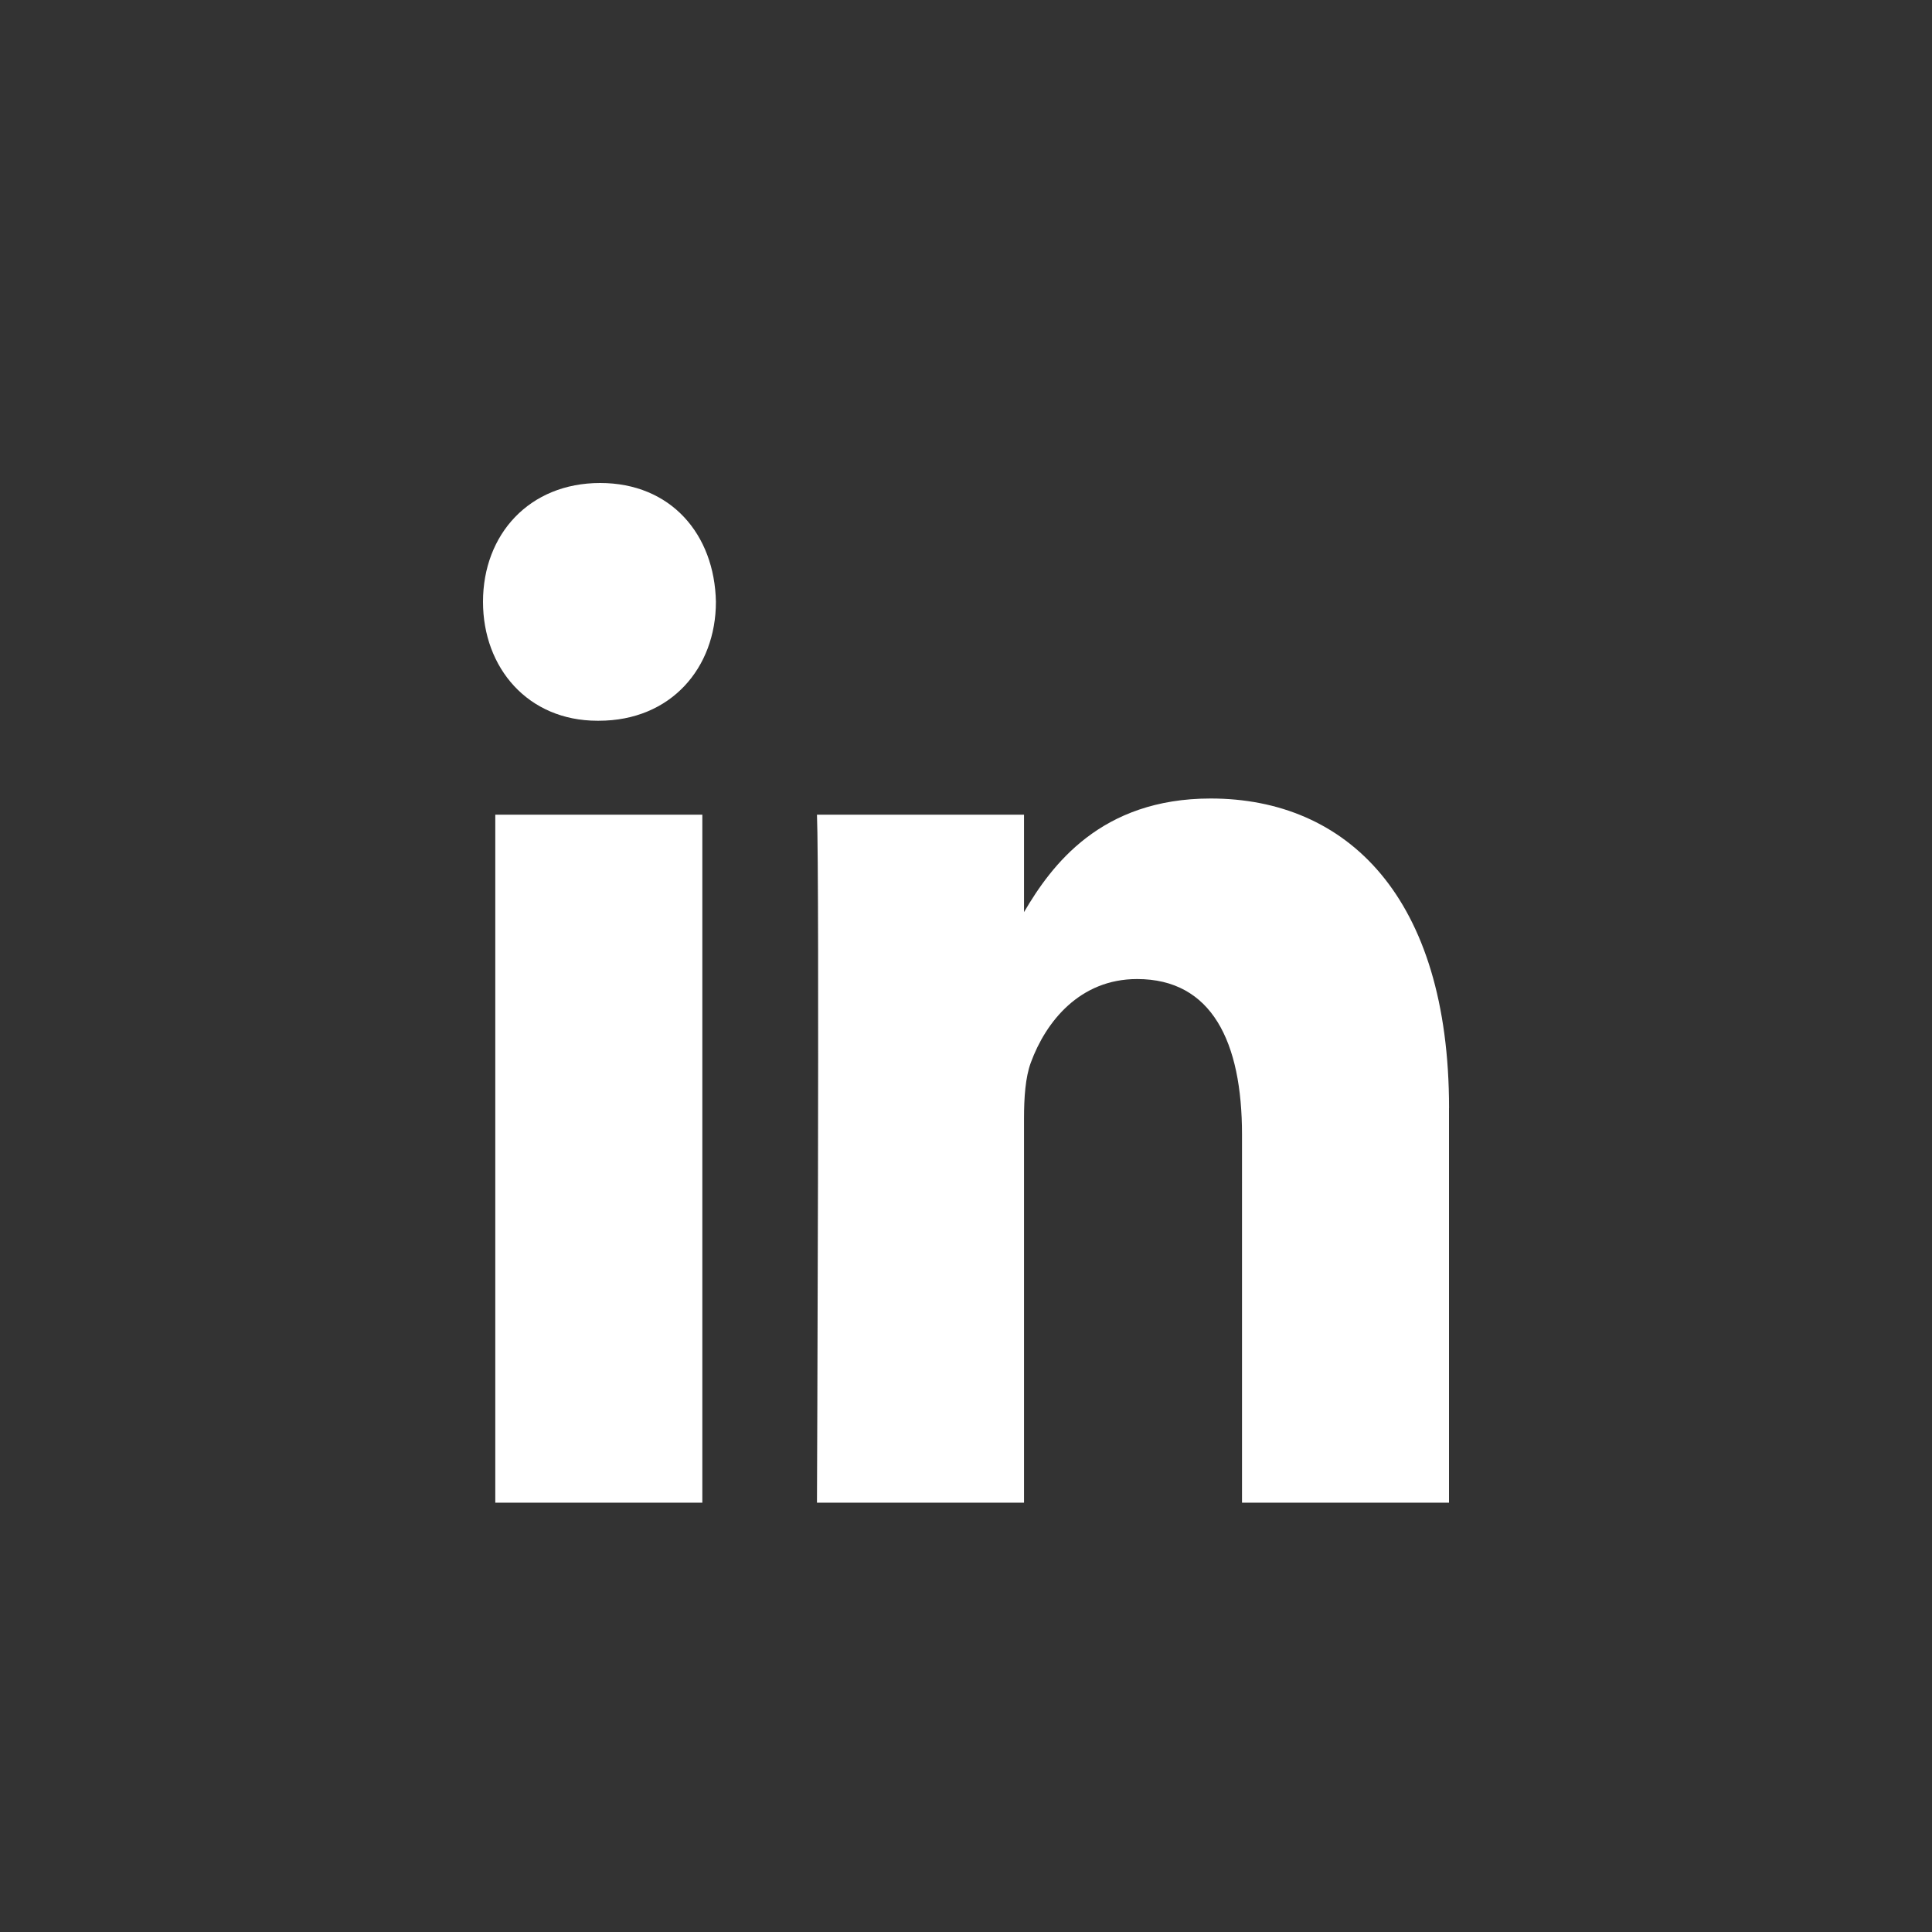 <?xml version="1.0" encoding="UTF-8"?>
<svg xmlns="http://www.w3.org/2000/svg" width="36" height="36" fill="none">
  <rect width="100%" height="100%" fill="#333333" stroke="none"/>
  <path fill-rule="evenodd" clip-rule="evenodd" d="M13.087 15.18H9.229V28h3.858V15.18Zm.253-3.966C13.315 9.957 12.502 9 11.183 9 9.863 9 9 9.957 9 11.214c0 1.231.837 2.216 2.133 2.216h.024c1.345 0 2.183-.985 2.183-2.216Zm13.661 9.436c0-3.938-1.903-5.771-4.442-5.771-2.049 0-2.966 1.244-3.478 2.117V15.18h-3.858c.05 1.203 0 12.82 0 12.82h3.858v-7.16c0-.383.025-.765.127-1.04.28-.765.914-1.557 1.98-1.557 1.396 0 1.955 1.175 1.955 2.898V28H27v-7.35Z" fill="#fff"></path>
</svg>
